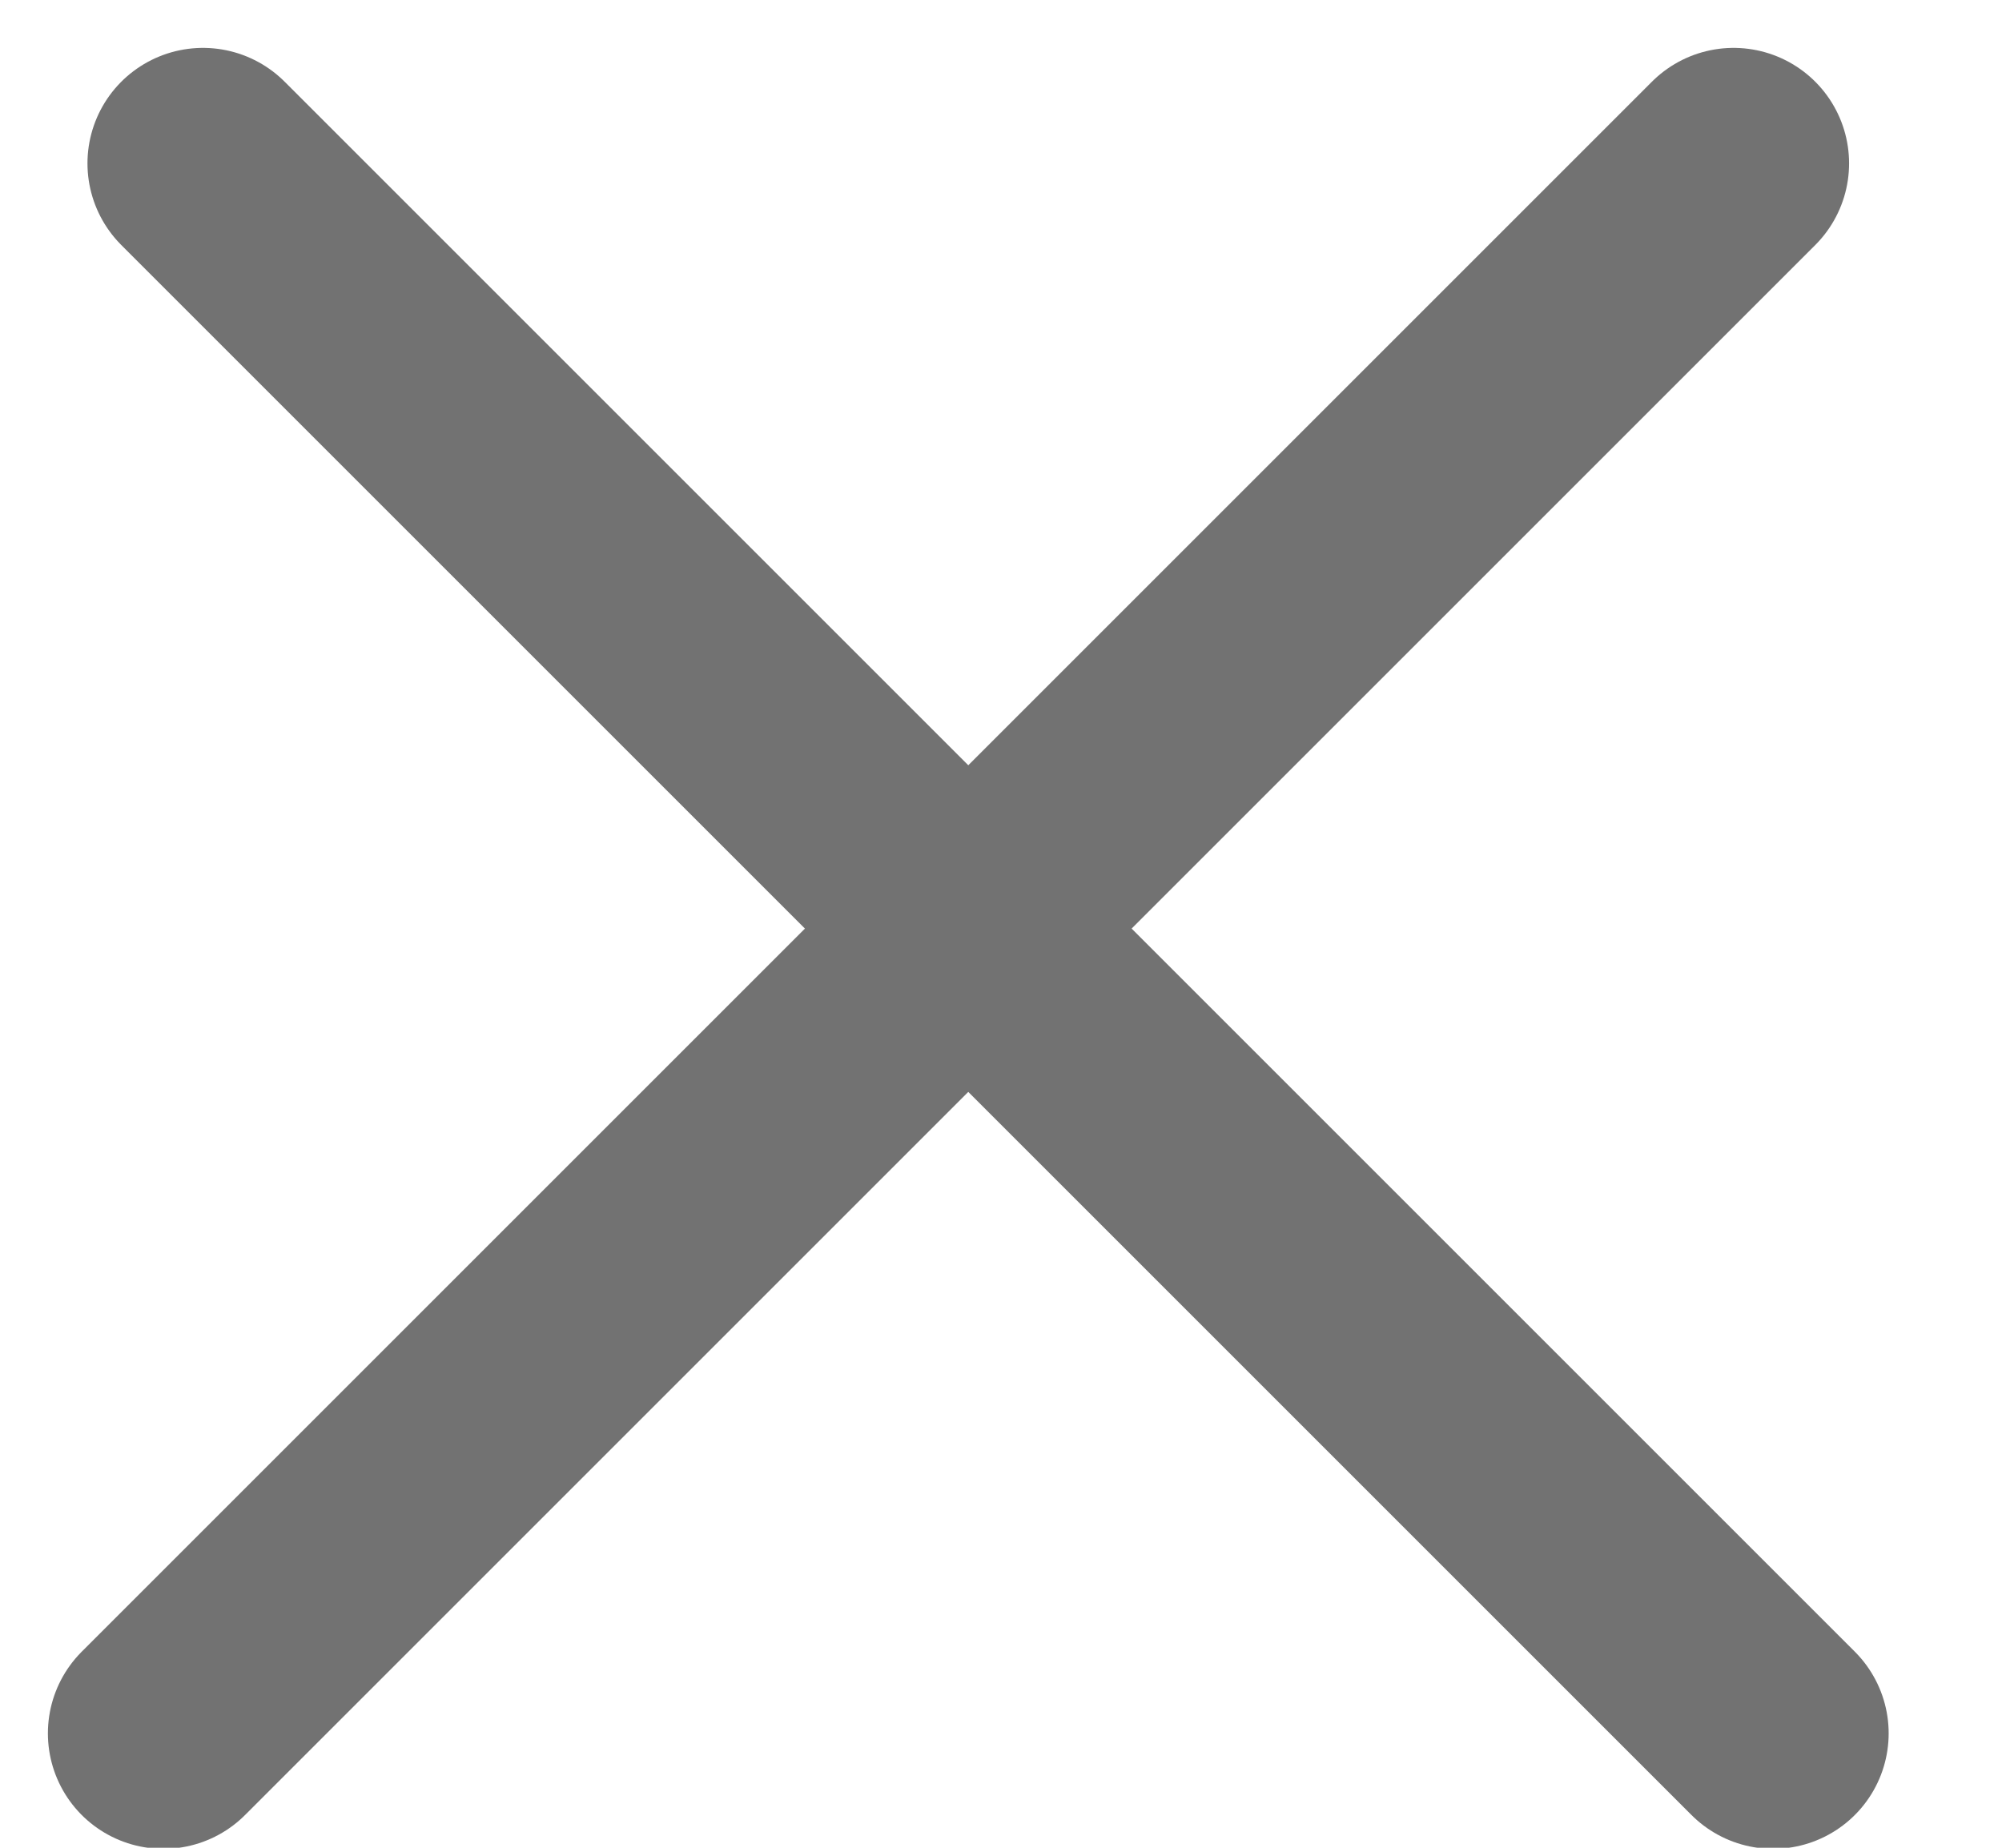 <svg width="13" height="12" viewBox="0 0 13 12" fill="none" xmlns="http://www.w3.org/2000/svg">
<line x1="11.257" y1="1.061" x2="1.061" y2="11.257" stroke="#727272" stroke-width="1.5" stroke-linecap="round"/>
<line x1="11.514" y1="11.257" x2="1.318" y2="1.061" stroke="#727272" stroke-width="1.5" stroke-linecap="round"/>
</svg>
